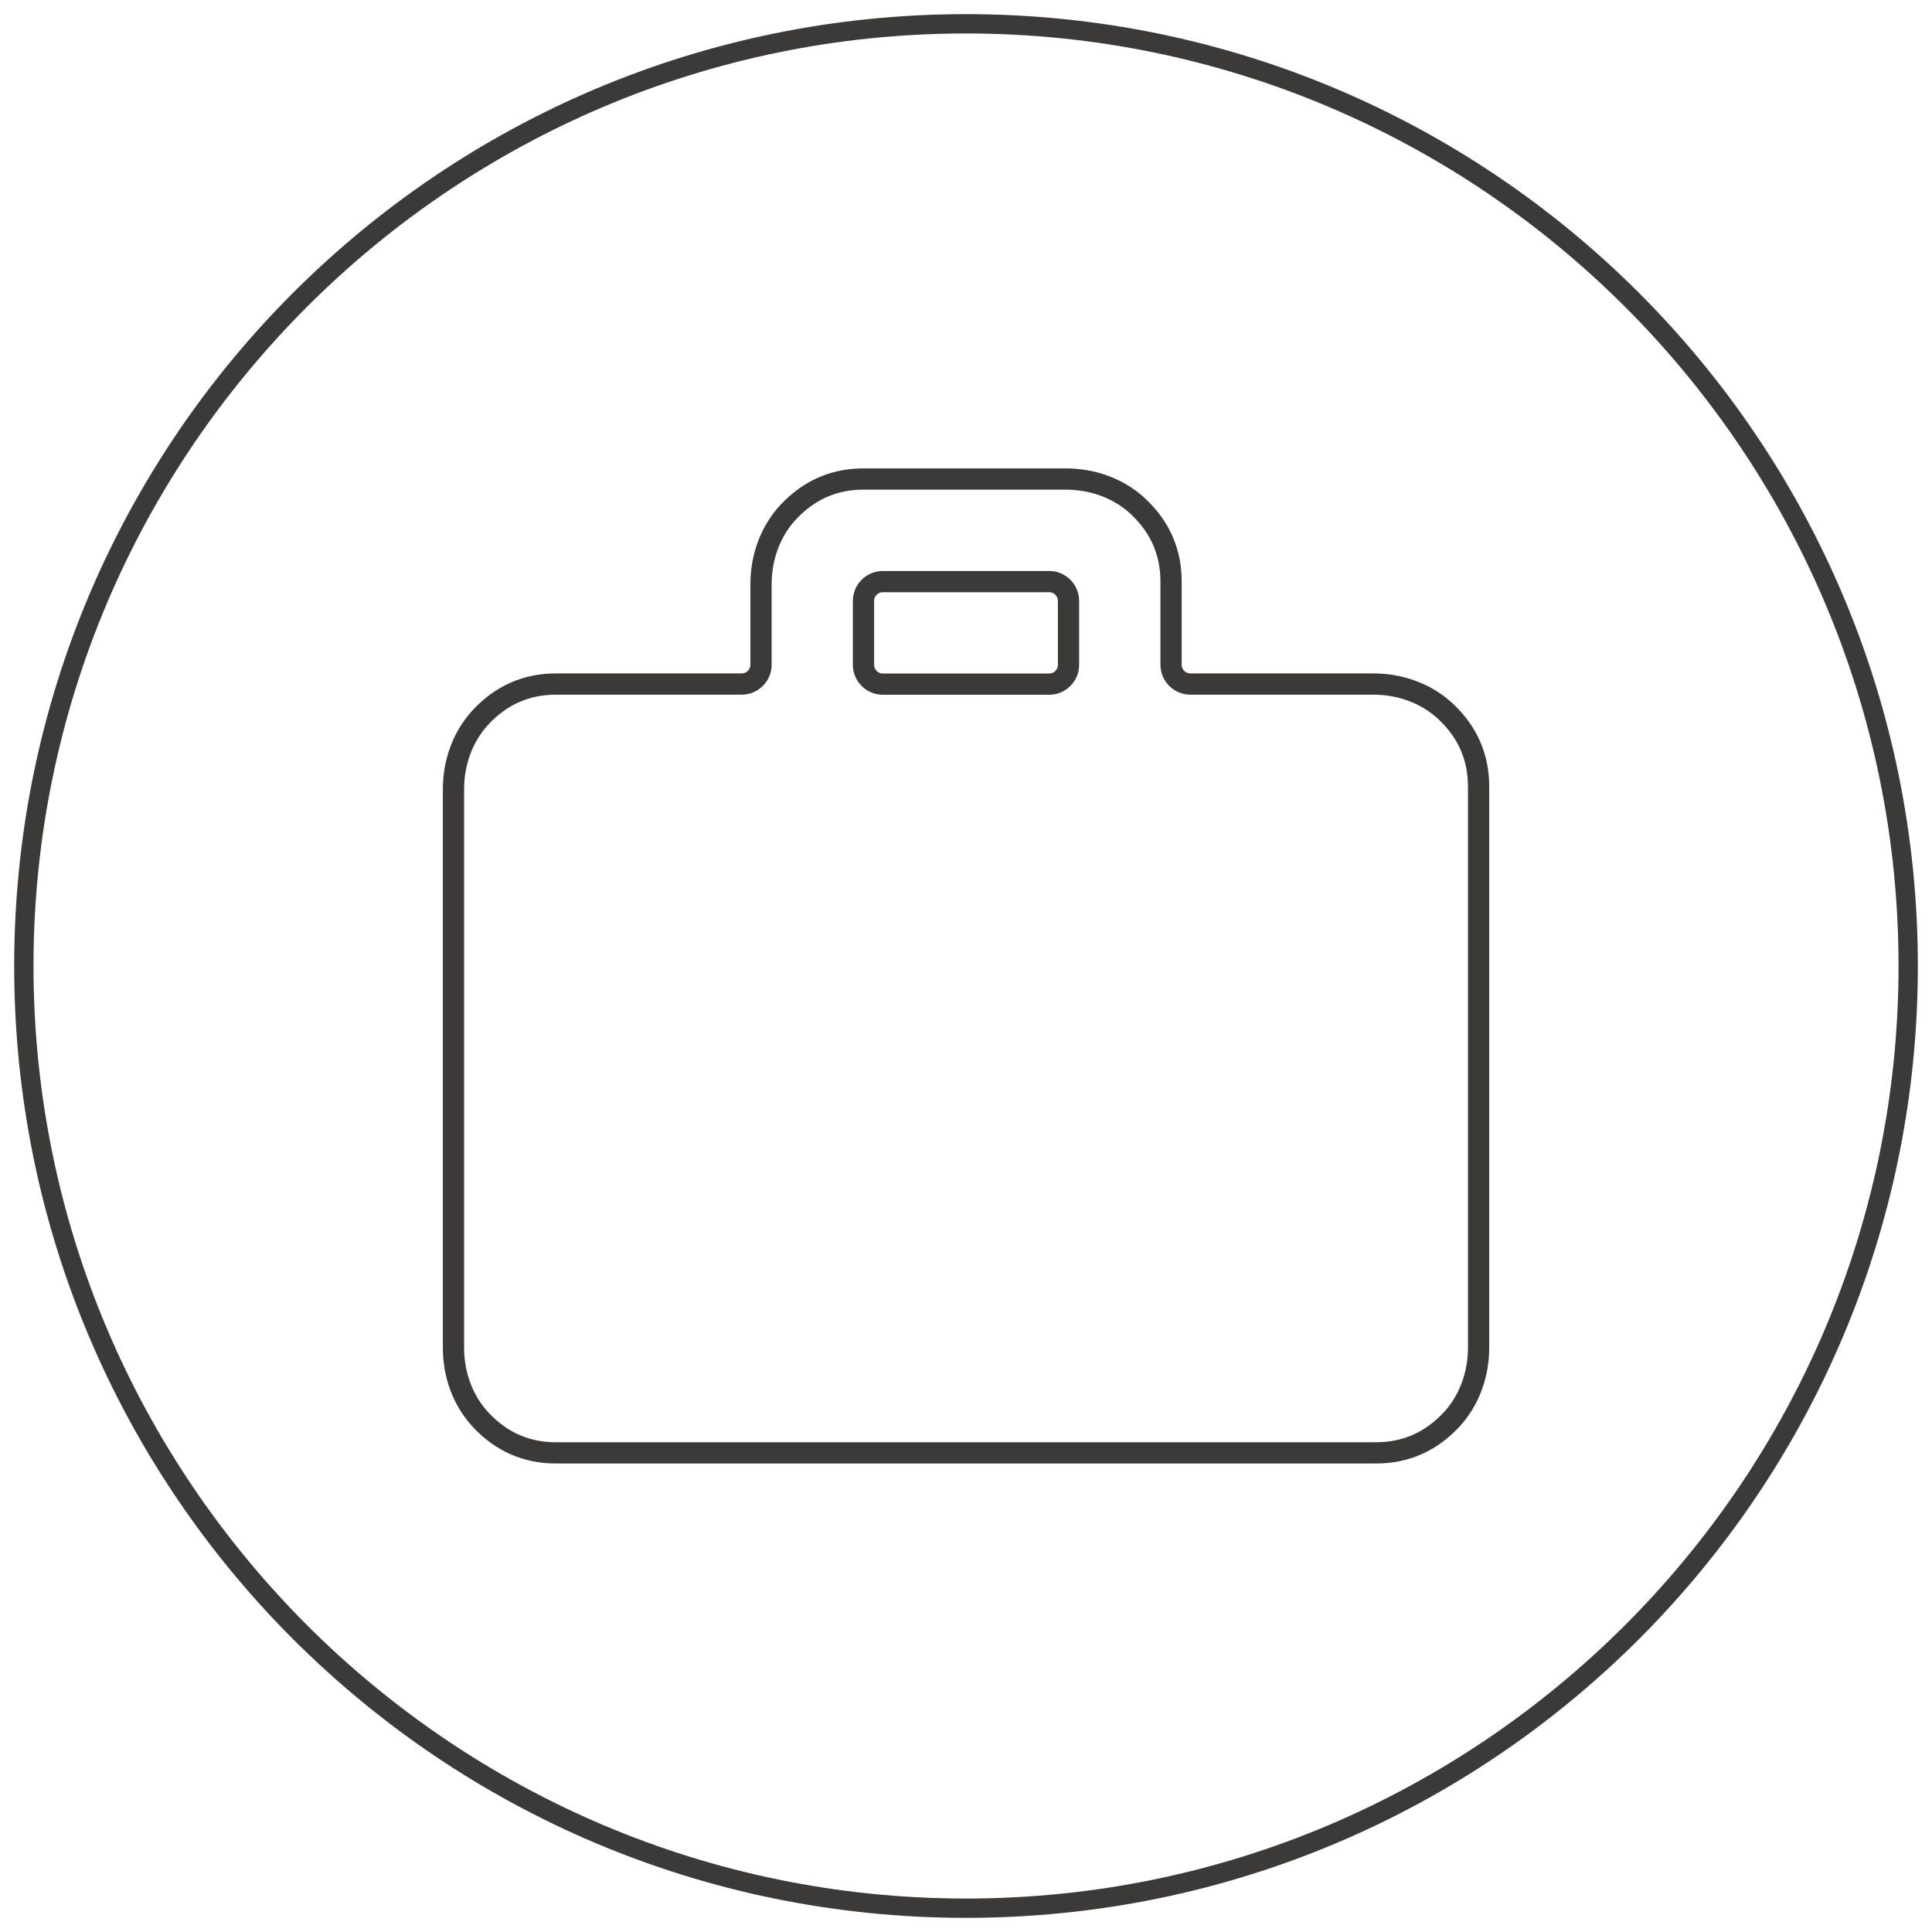 <?xml version="1.0" encoding="UTF-8"?><svg id="Ebene_1" xmlns="http://www.w3.org/2000/svg" viewBox="0 0 50 50"><path d="M25.0.866c13.308,0,24.134,10.826,24.134,24.133,0,13.309-10.826,24.135-24.134,24.135-13.307-.001-24.133-10.828-24.133-24.135S11.693.866,25.0.866M25.0.366C11.395.366.367,11.394.367,24.999s11.028,24.635,24.633,24.635,24.634-11.029,24.634-24.635C49.633,11.394,38.603.366,25.0.366h0Z" fill="#3b3a38"/><path d="M14.389,37.601c-.761,0-1.407-.283-1.94-.848-.472-.501-.713-1.181-.713-1.87v-14.462c0-.688.241-1.369.713-1.87.532-.565,1.179-.848,1.94-.848h4.806c.276,0,.5-.224.5-.5l-0-2.088c-0-.688.241-1.369.713-1.87.532-.565,1.179-.848,1.94-.848l5.241-0c.688,0,1.369.241,1.87.713.565.532.848,1.179.848,1.94v2.153c0,.276.224.5.5.5l4.741-0c.688,0,1.369.241,1.87.713.565.532.848,1.179.848,1.94l0,14.526c0,.688-.241,1.369-.713,1.87-.532.565-1.179.848-1.94.848H14.389ZM22.847,17.705h4.306c.276,0,.5-.224.5-.5v-1.653c0-.276-.224-.5-.5-.5h-4.306c-.276,0-.5.224-.5.5v1.653c0,.276.224.5.5.5Z" fill="none" stroke="#3b3a38" stroke-miterlimit="10" stroke-width=".55"/></svg>
